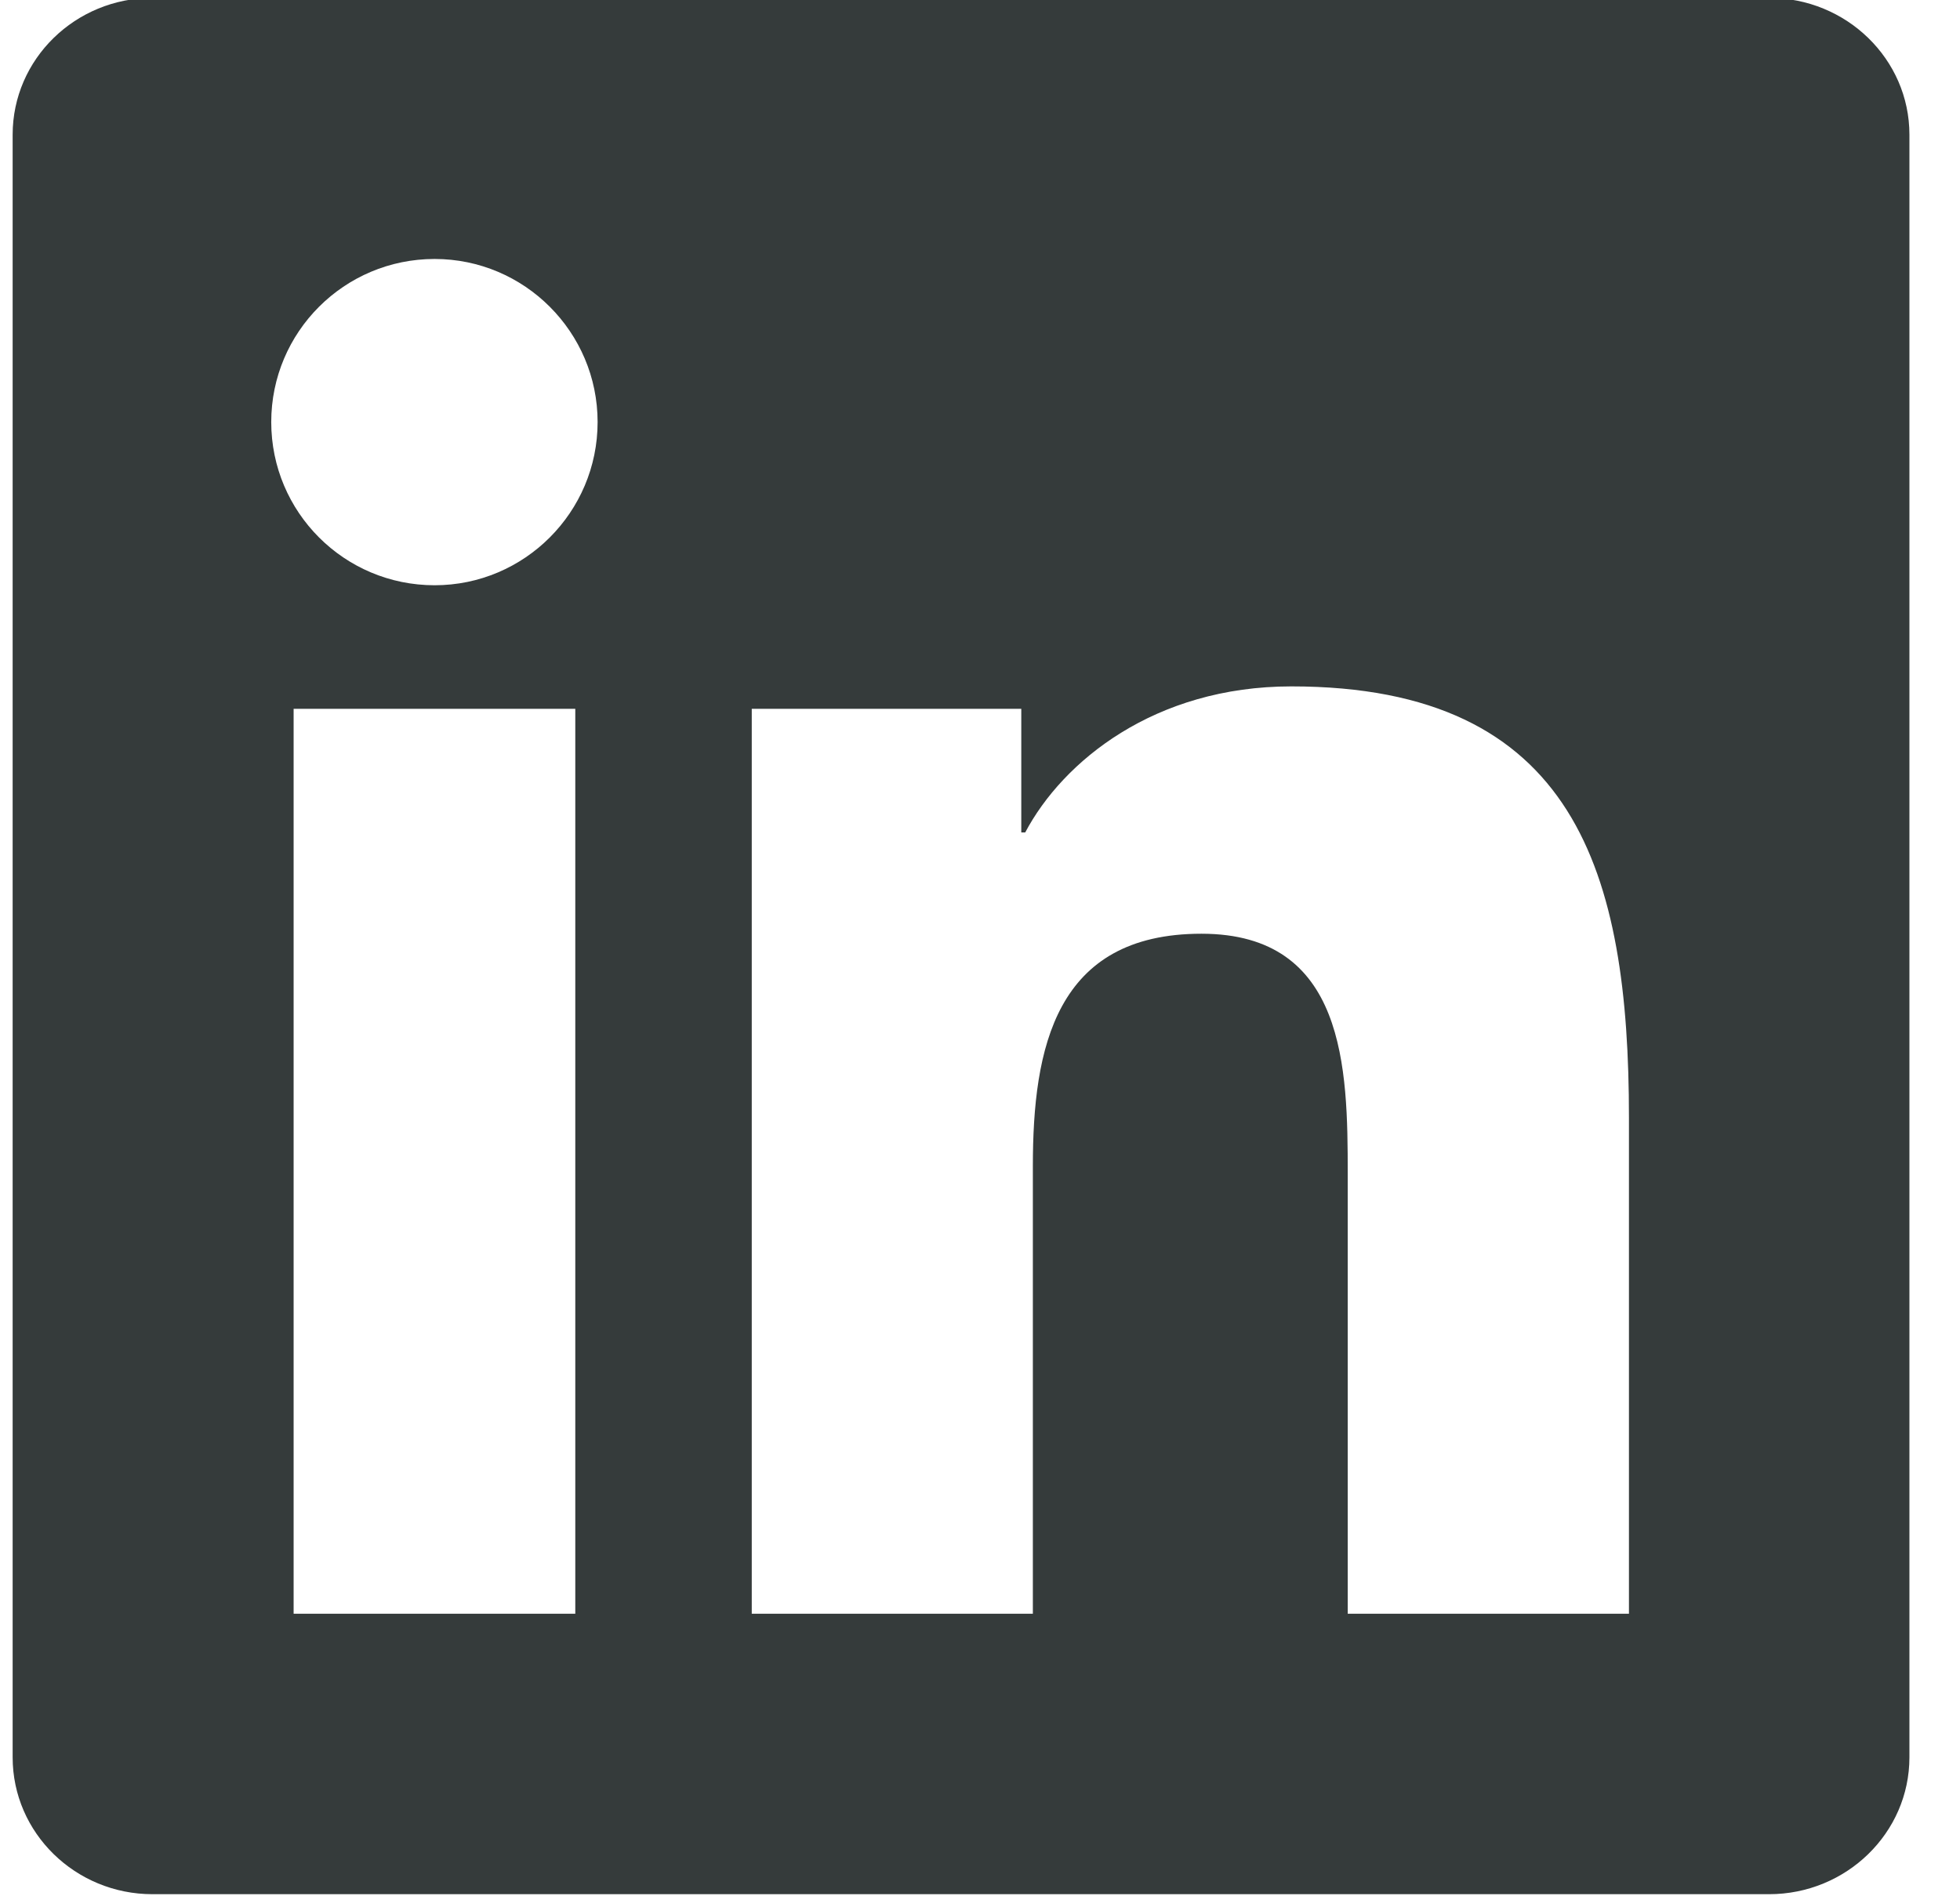 <svg xmlns="http://www.w3.org/2000/svg" width="31" height="30" viewBox="0 0 31 30">
    <g fill="none" fill-rule="evenodd">
        <g fill="#353B3B">
            <g>
                <path d="M25.765 26.364h-4.449v-6.963c0-1.66-.03-3.795-2.313-3.795-2.314 0-2.667 1.81-2.667 3.677v7.081H11.89V12.048h4.263v1.956h.062c.595-1.125 2.045-2.311 4.21-2.311 4.507 0 5.339 2.963 5.339 6.82v7.851zM6.874 10.093c-1.43 0-2.584-1.157-2.584-2.582 0-1.423 1.154-2.58 2.584-2.58 1.421 0 2.578 1.157 2.578 2.58 0 1.425-1.157 2.582-2.578 2.582zm-2.23 16.271h4.455V12.048H4.644v14.316zM27.98.801H2.412C1.192.801.2 1.769.2 2.964v25.672c0 1.195.992 2.165 2.212 2.165H27.98c1.223 0 2.22-.97 2.22-2.165V2.964c0-1.195-.997-2.163-2.22-2.163z" transform="translate(-148 -451) translate(148 450.166)"/>
            </g>
        </g>
    </g>
</svg>
